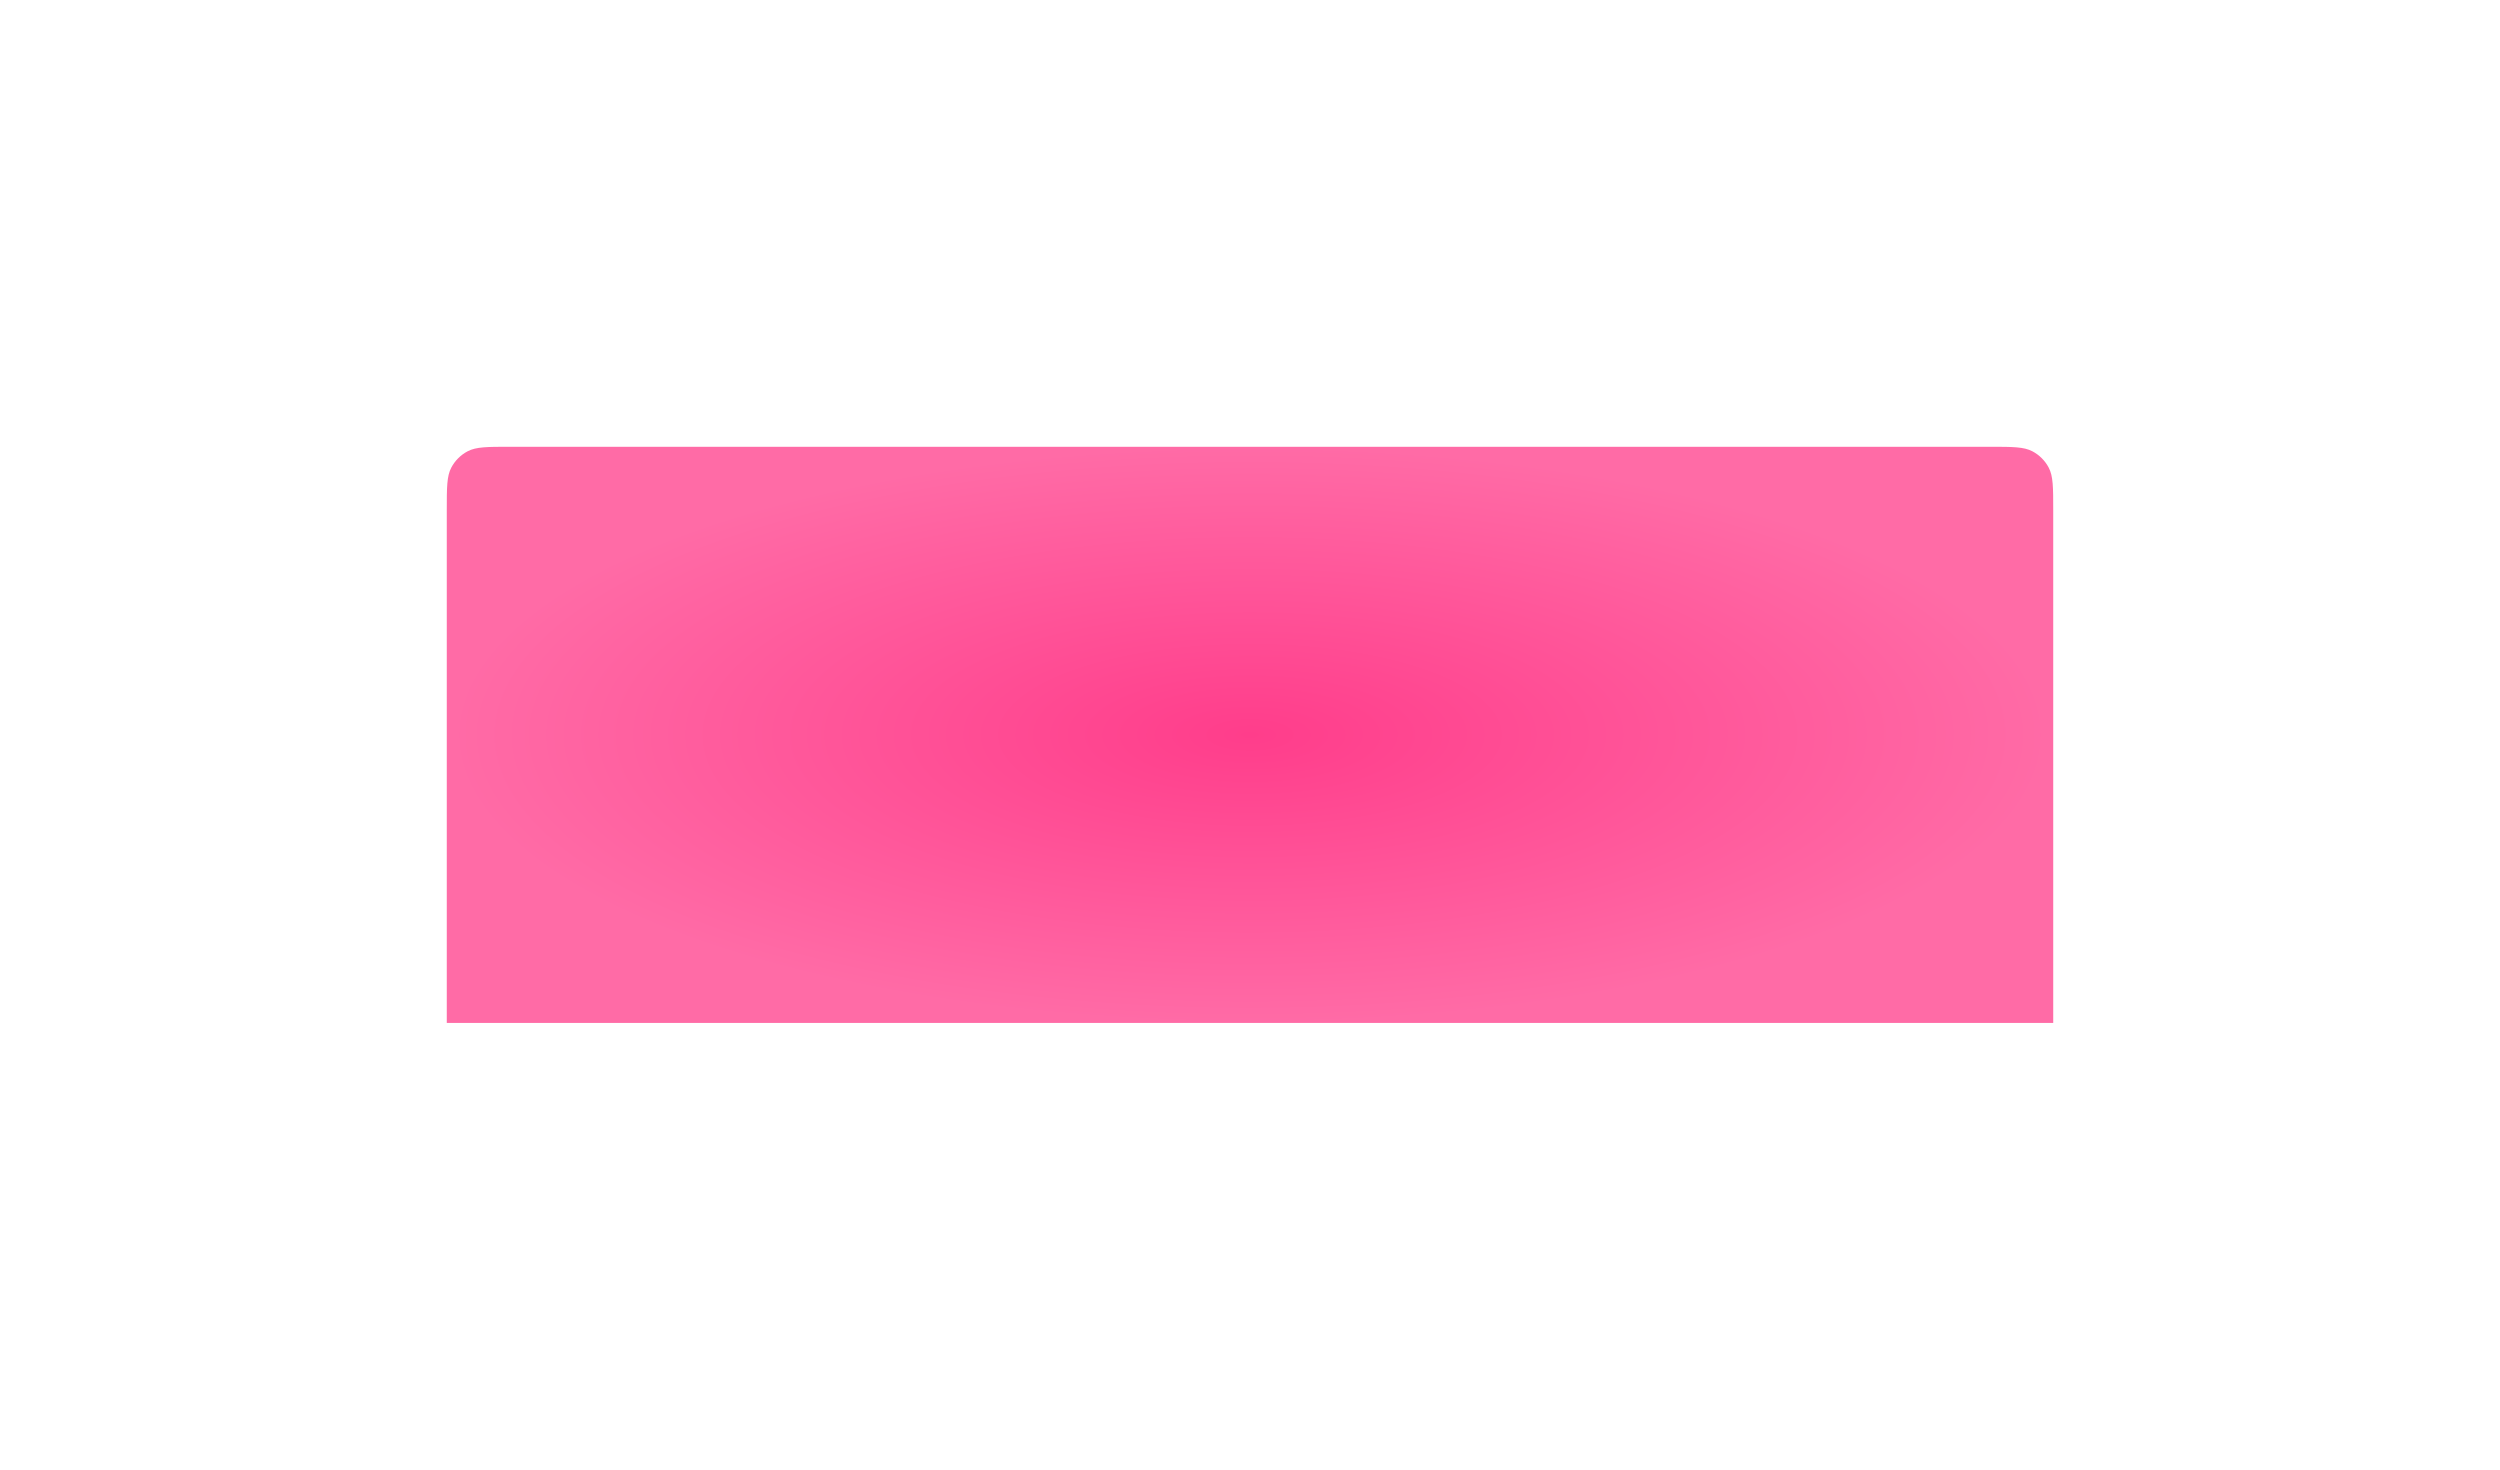 <?xml version="1.0" encoding="UTF-8"?> <svg xmlns="http://www.w3.org/2000/svg" width="1024" height="602" viewBox="0 0 1024 602" fill="none"> <g filter="url(#filter0_d_117_427)"> <path d="M183 204.92C183 195.657 183 191.026 184.86 187.513C186.361 184.679 188.679 182.361 191.513 180.86C195.026 179 199.657 179 208.92 179H815.08C824.343 179 828.974 179 832.487 180.86C835.321 182.361 837.639 184.679 839.14 187.513C841 191.026 841 195.657 841 204.92V415H183V204.92Z" fill="url(#paint0_radial_117_427)"></path> </g> <defs> <filter id="filter0_d_117_427" x="0" y="0" width="1024" height="602" filterUnits="userSpaceOnUse" color-interpolation-filters="sRGB"> <feFlood flood-opacity="0" result="BackgroundImageFix"></feFlood> <feColorMatrix in="SourceAlpha" type="matrix" values="0 0 0 0 0 0 0 0 0 0 0 0 0 0 0 0 0 0 127 0" result="hardAlpha"></feColorMatrix> <feOffset dy="4"></feOffset> <feGaussianBlur stdDeviation="91.5"></feGaussianBlur> <feComposite in2="hardAlpha" operator="out"></feComposite> <feColorMatrix type="matrix" values="0 0 0 0 0 0 0 0 0 0 0 0 0 0 0 0 0 0 0.05 0"></feColorMatrix> <feBlend mode="normal" in2="BackgroundImageFix" result="effect1_dropShadow_117_427"></feBlend> <feBlend mode="normal" in="SourceGraphic" in2="effect1_dropShadow_117_427" result="shape"></feBlend> </filter> <radialGradient id="paint0_radial_117_427" cx="0" cy="0" r="1" gradientUnits="userSpaceOnUse" gradientTransform="translate(512 297) rotate(90) scale(118 329)"> <stop stop-color="#FF3D8B"></stop> <stop offset="1" stop-color="#FF6BA6"></stop> </radialGradient> </defs> </svg> 